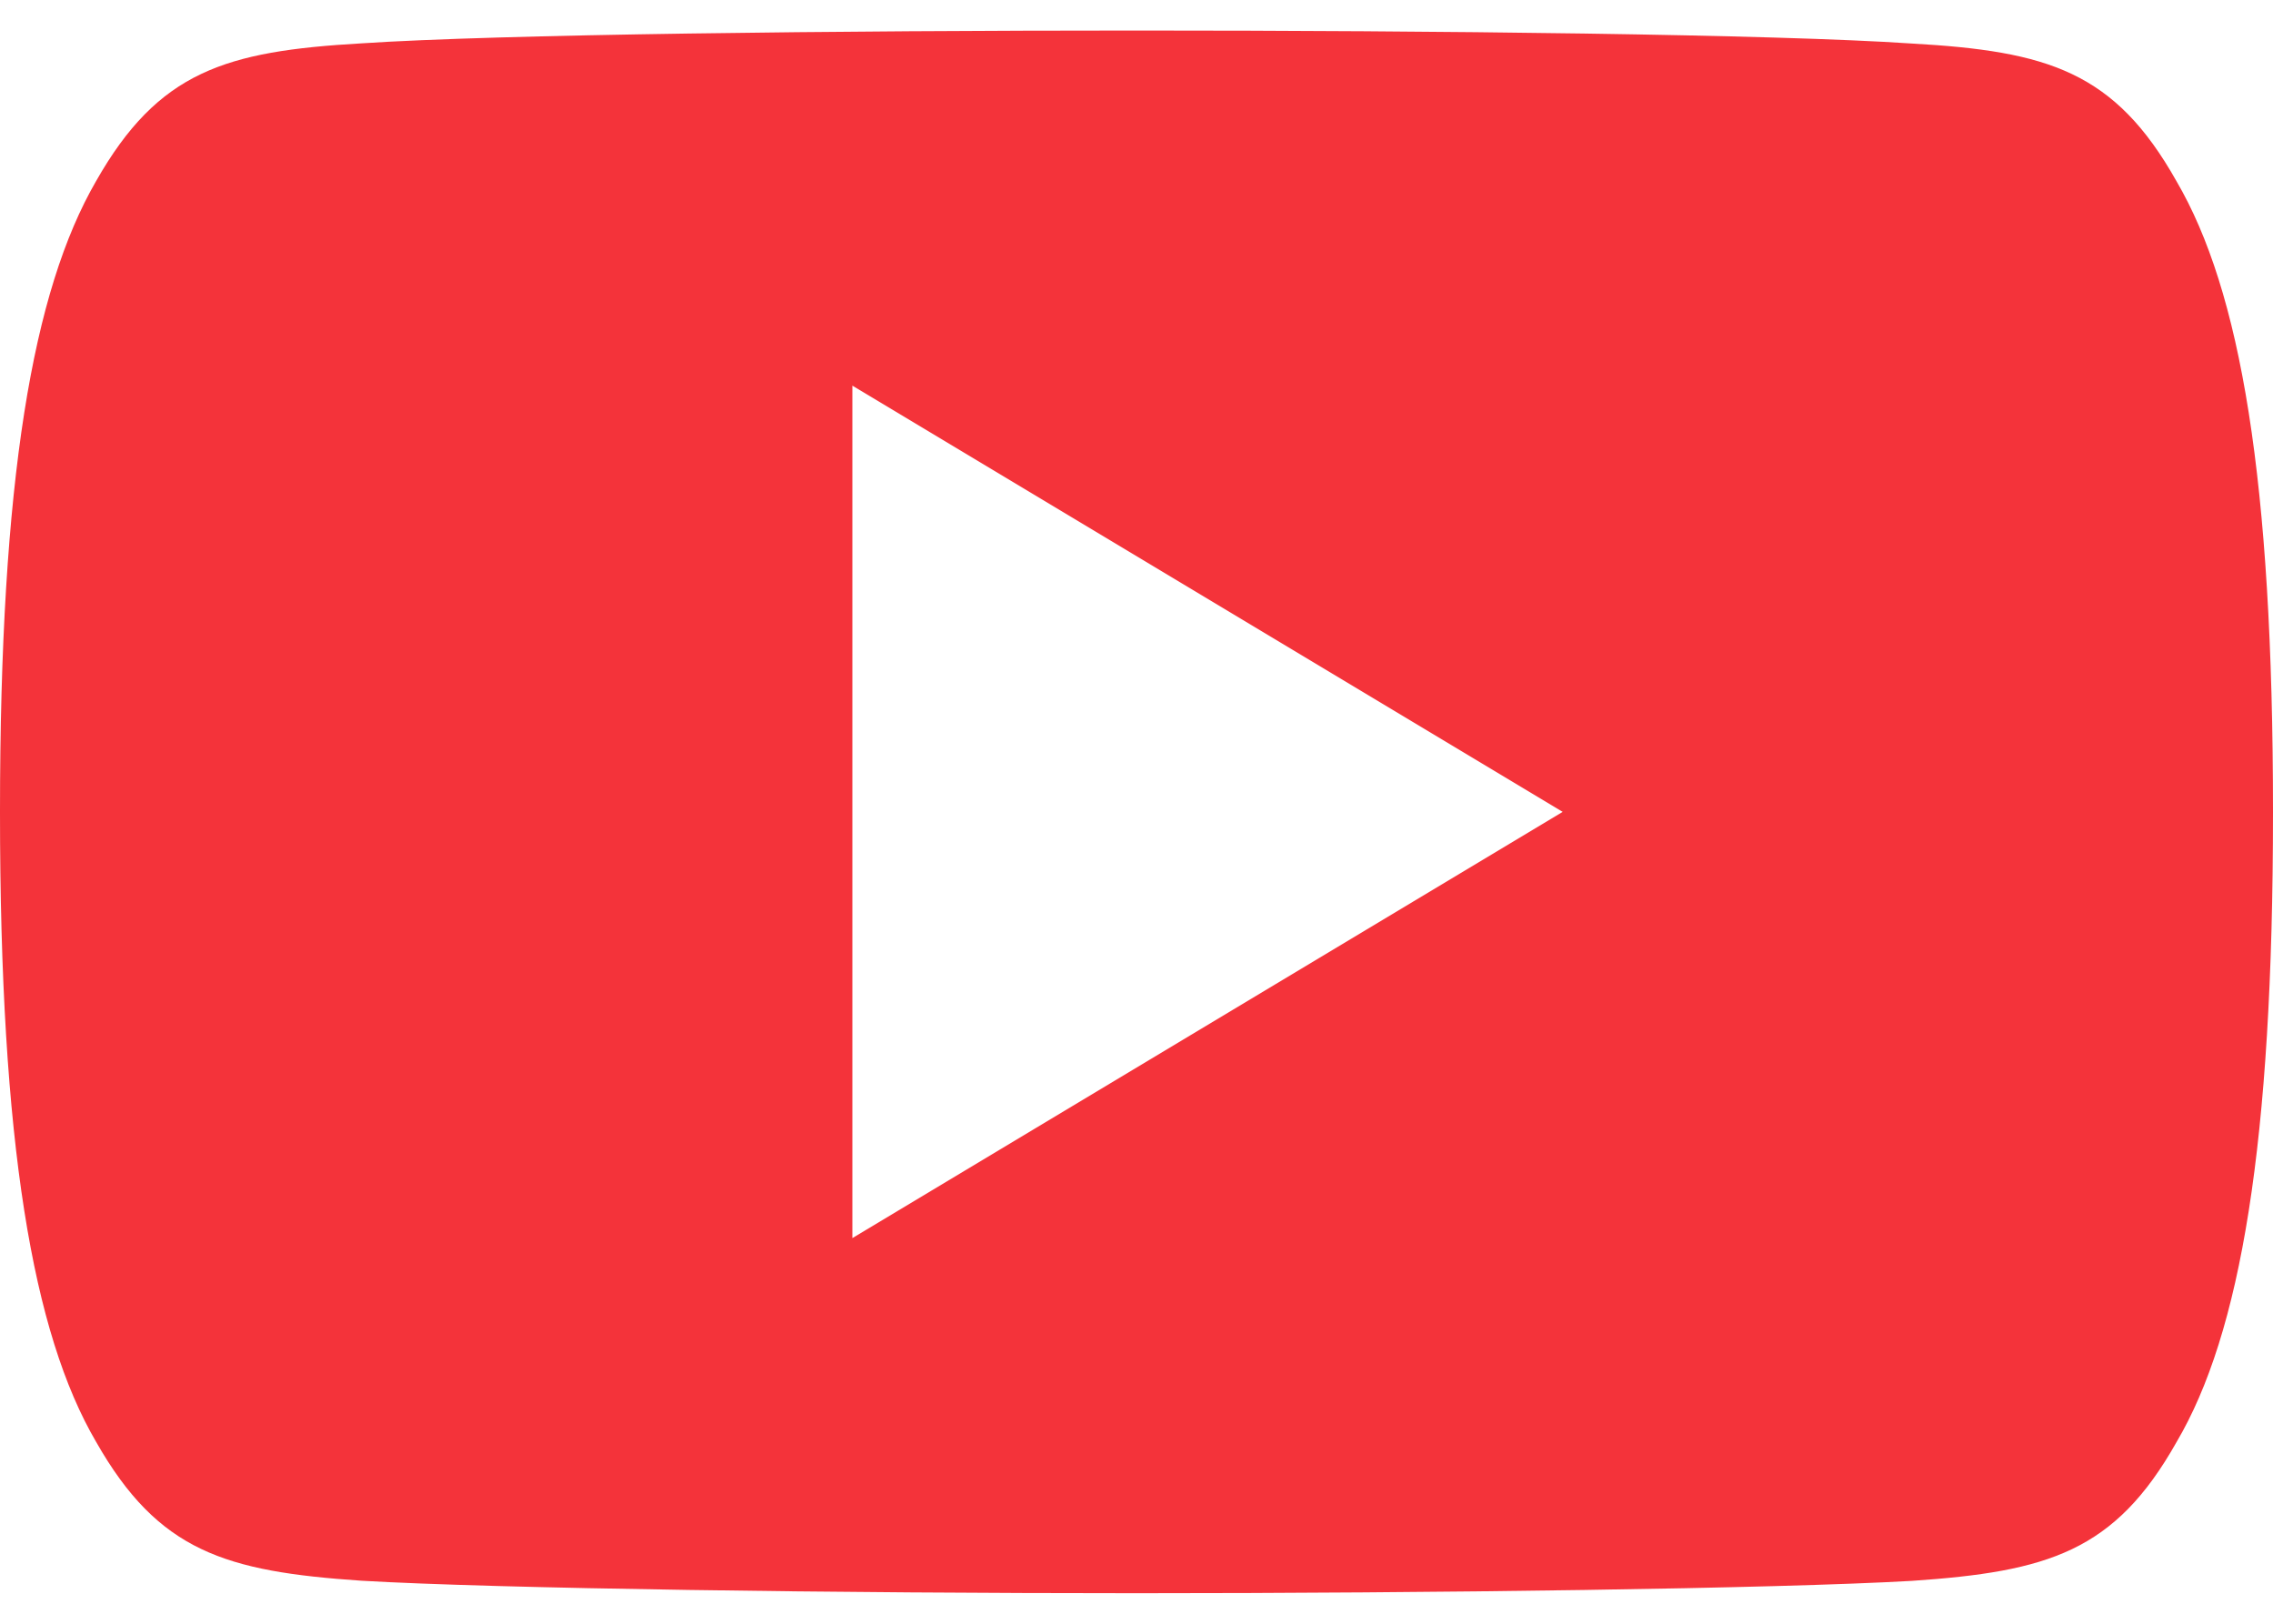 <?xml version="1.0" encoding="utf-8"?>
<svg width="14" height="10" viewBox="0 0 14 10" fill="none" xmlns="http://www.w3.org/2000/svg">
<path d="M13.405 1.115C13.025 0.44 12.613 0.315 11.774 0.268C10.936 0.211 8.828 0.188 7.002 0.188C5.172 0.188 3.063 0.211 2.226 0.267C1.389 0.315 0.976 0.439 0.592 1.115C0.201 1.79 0 2.952 0 4.997C0 4.999 0 5 0 5C0 5.002 0 5.003 0 5.003V5.004C0 7.041 0.201 8.212 0.592 8.88C0.976 9.555 1.388 9.678 2.225 9.735C3.063 9.784 5.172 9.812 7.002 9.812C8.828 9.812 10.936 9.784 11.775 9.736C12.614 9.679 13.026 9.556 13.406 8.881C13.8 8.213 14 7.042 14 5.005C14 5.005 14 5.003 14 5.001C14 5.001 14 4.999 14 4.998C14 2.952 13.8 1.79 13.405 1.115ZM5.25 7.625V2.375L9.625 5L5.25 7.625Z" fill="#F4333A"/>
</svg>
